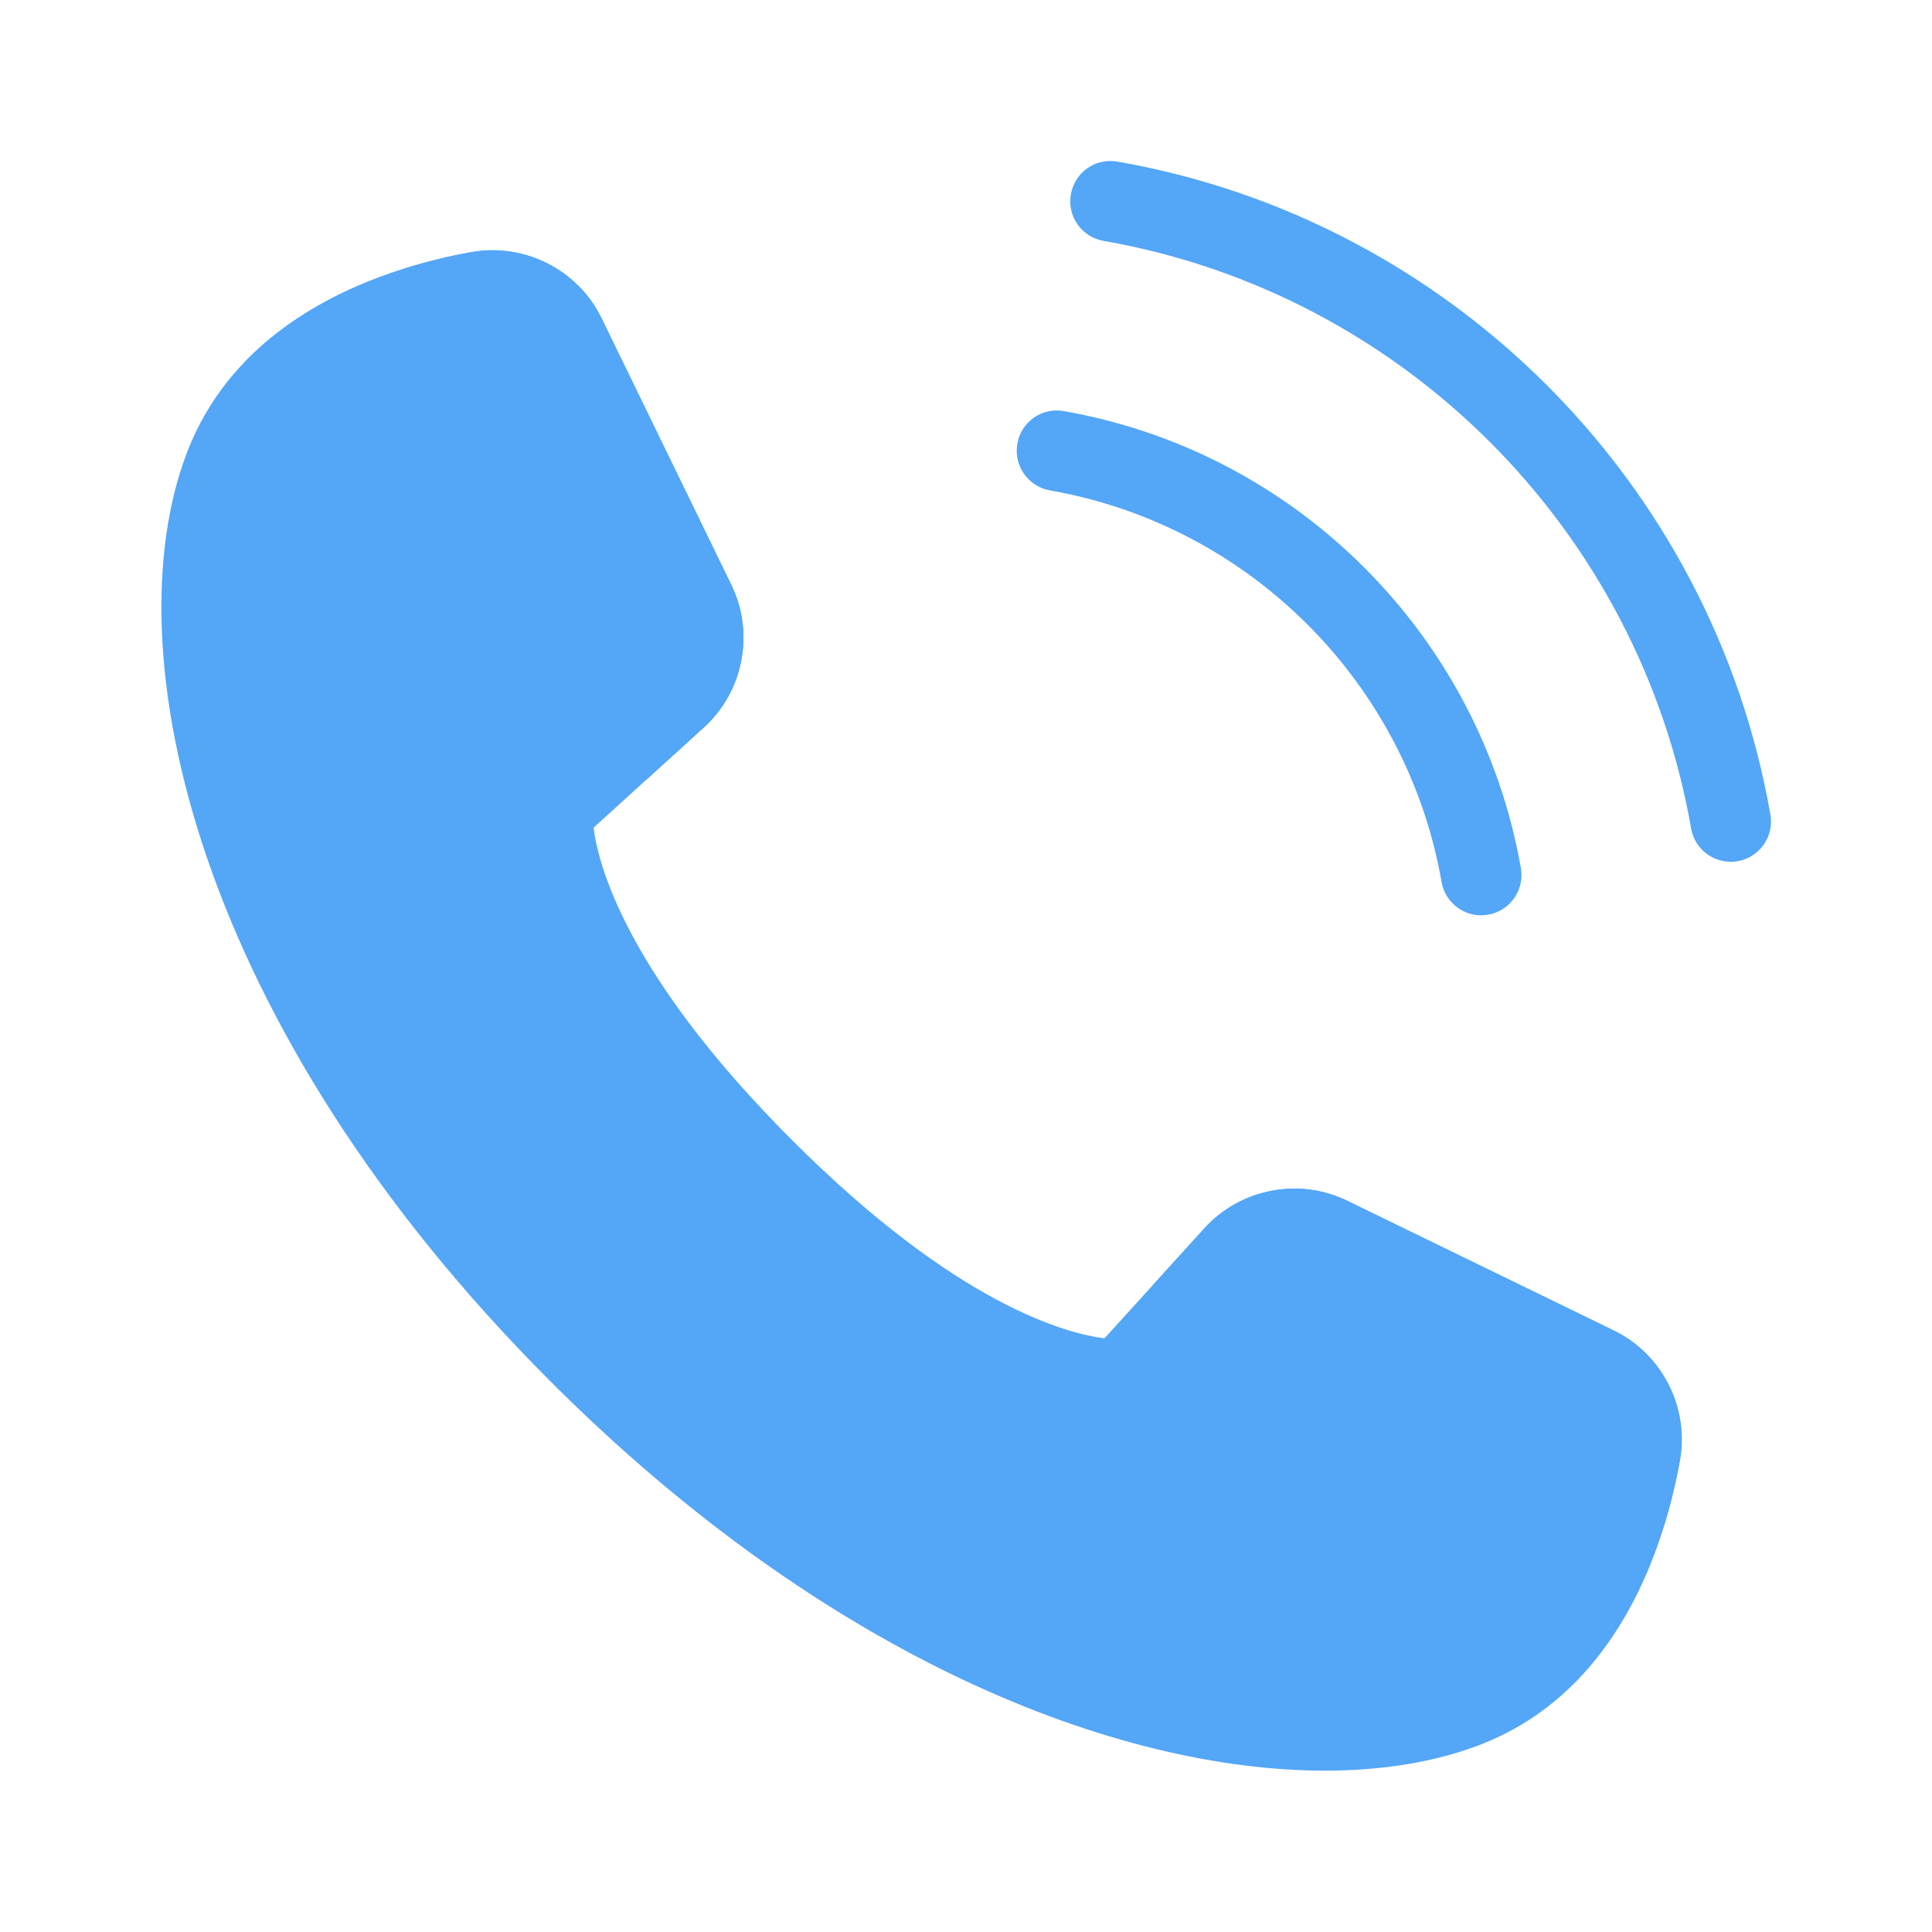 <?xml version="1.0" encoding="UTF-8"?>
<svg xmlns="http://www.w3.org/2000/svg" width="25" height="25" viewBox="0 0 25 25" fill="none">
  <path d="M17.144 22.912C14.463 22.912 10.722 21.474 7.124 17.876C2.515 13.267 1.451 8.423 2.413 5.873C3.101 4.051 5.019 3.455 6.102 3.262C6.787 3.141 7.48 3.491 7.783 4.117L9.464 7.571C9.766 8.191 9.62 8.948 9.11 9.411L7.681 10.71C7.737 11.171 8.092 12.597 10.248 14.752C12.395 16.9 13.818 17.259 14.292 17.318L15.588 15.891C16.052 15.381 16.81 15.235 17.429 15.536L20.883 17.217C21.509 17.521 21.86 18.213 21.738 18.898C21.545 19.981 20.95 21.899 19.127 22.587C18.568 22.798 17.898 22.912 17.144 22.912Z" fill="#54A6F7"></path>
  <path d="M8.375 10.079L9.11 9.411C9.62 8.948 9.766 8.191 9.465 7.571L7.784 4.117C7.48 3.492 6.788 3.141 6.102 3.262C5.847 3.307 5.544 3.378 5.224 3.479C5.945 5.852 7.014 8.072 8.375 10.079Z" fill="#54A6F7"></path>
  <path d="M20.883 17.217L17.429 15.536C16.81 15.235 16.052 15.381 15.588 15.891L14.921 16.626C16.928 17.987 19.148 19.056 21.521 19.777C21.621 19.457 21.692 19.154 21.738 18.899C21.86 18.213 21.509 17.521 20.882 17.217L20.883 17.217Z" fill="#54A6F7"></path>
  <path d="M22.395 11.151C22.146 11.151 21.927 10.973 21.883 10.72C21.207 6.848 18.152 3.793 14.28 3.117C13.997 3.068 13.807 2.798 13.857 2.515C13.906 2.231 14.172 2.042 14.459 2.091C18.762 2.842 22.158 6.238 22.909 10.541C22.959 10.824 22.769 11.094 22.486 11.144C22.456 11.149 22.425 11.152 22.396 11.152L22.395 11.151Z" fill="#54A6F7"></path>
  <path d="M19.166 11.844C18.918 11.844 18.698 11.666 18.654 11.412C18.203 8.833 16.167 6.797 13.587 6.346C13.304 6.296 13.115 6.027 13.164 5.743C13.213 5.46 13.48 5.268 13.767 5.32C16.777 5.847 19.153 8.223 19.68 11.233C19.73 11.517 19.54 11.786 19.257 11.836C19.227 11.841 19.196 11.844 19.166 11.844Z" fill="#54A6F7"></path>
</svg>
